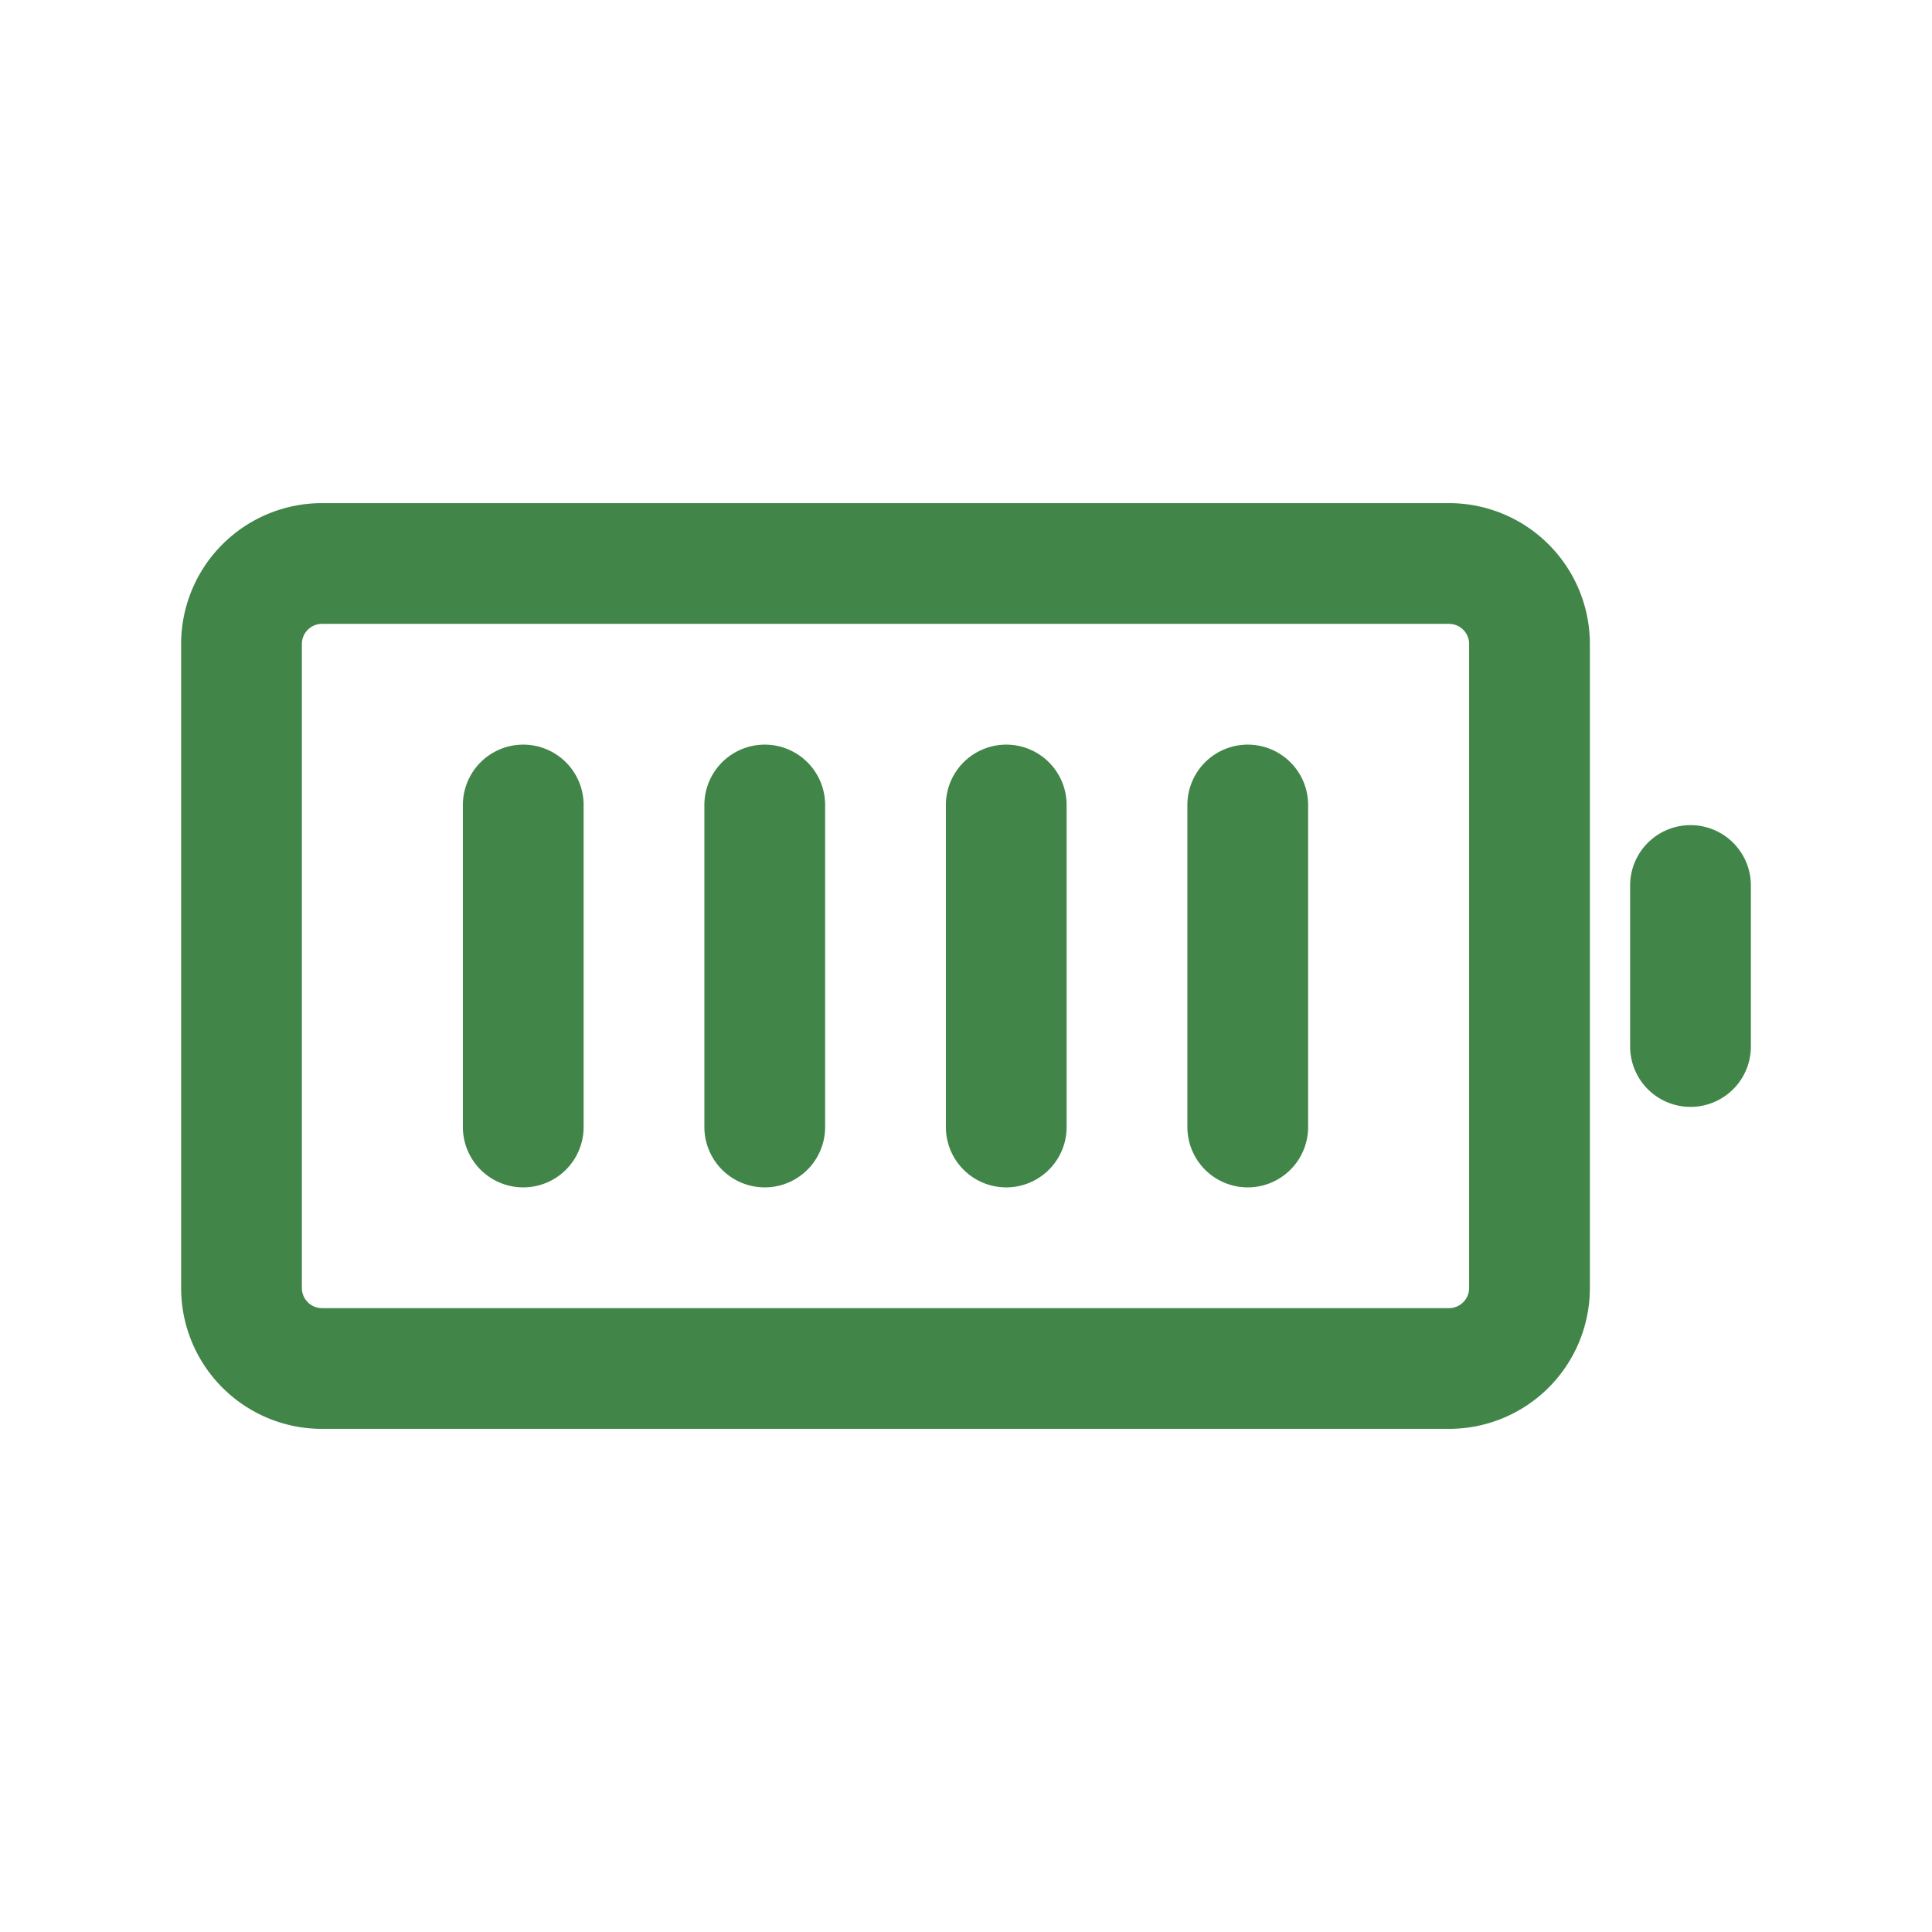 <svg xmlns="http://www.w3.org/2000/svg" width="24" height="24" viewBox="0 0 24 24"><path fill="none" stroke="#428549" stroke-linecap="round" stroke-linejoin="round" stroke-width="1.5" d="M18 7H4a1 1 0 0 0-1 1v8a1 1 0 0 0 1 1h14a1 1 0 0 0 1-1V8a1 1 0 0 0-1-1m3 4v2M6.5 10v4m3-4v4m3-4v4m3-4v4"></path></svg>